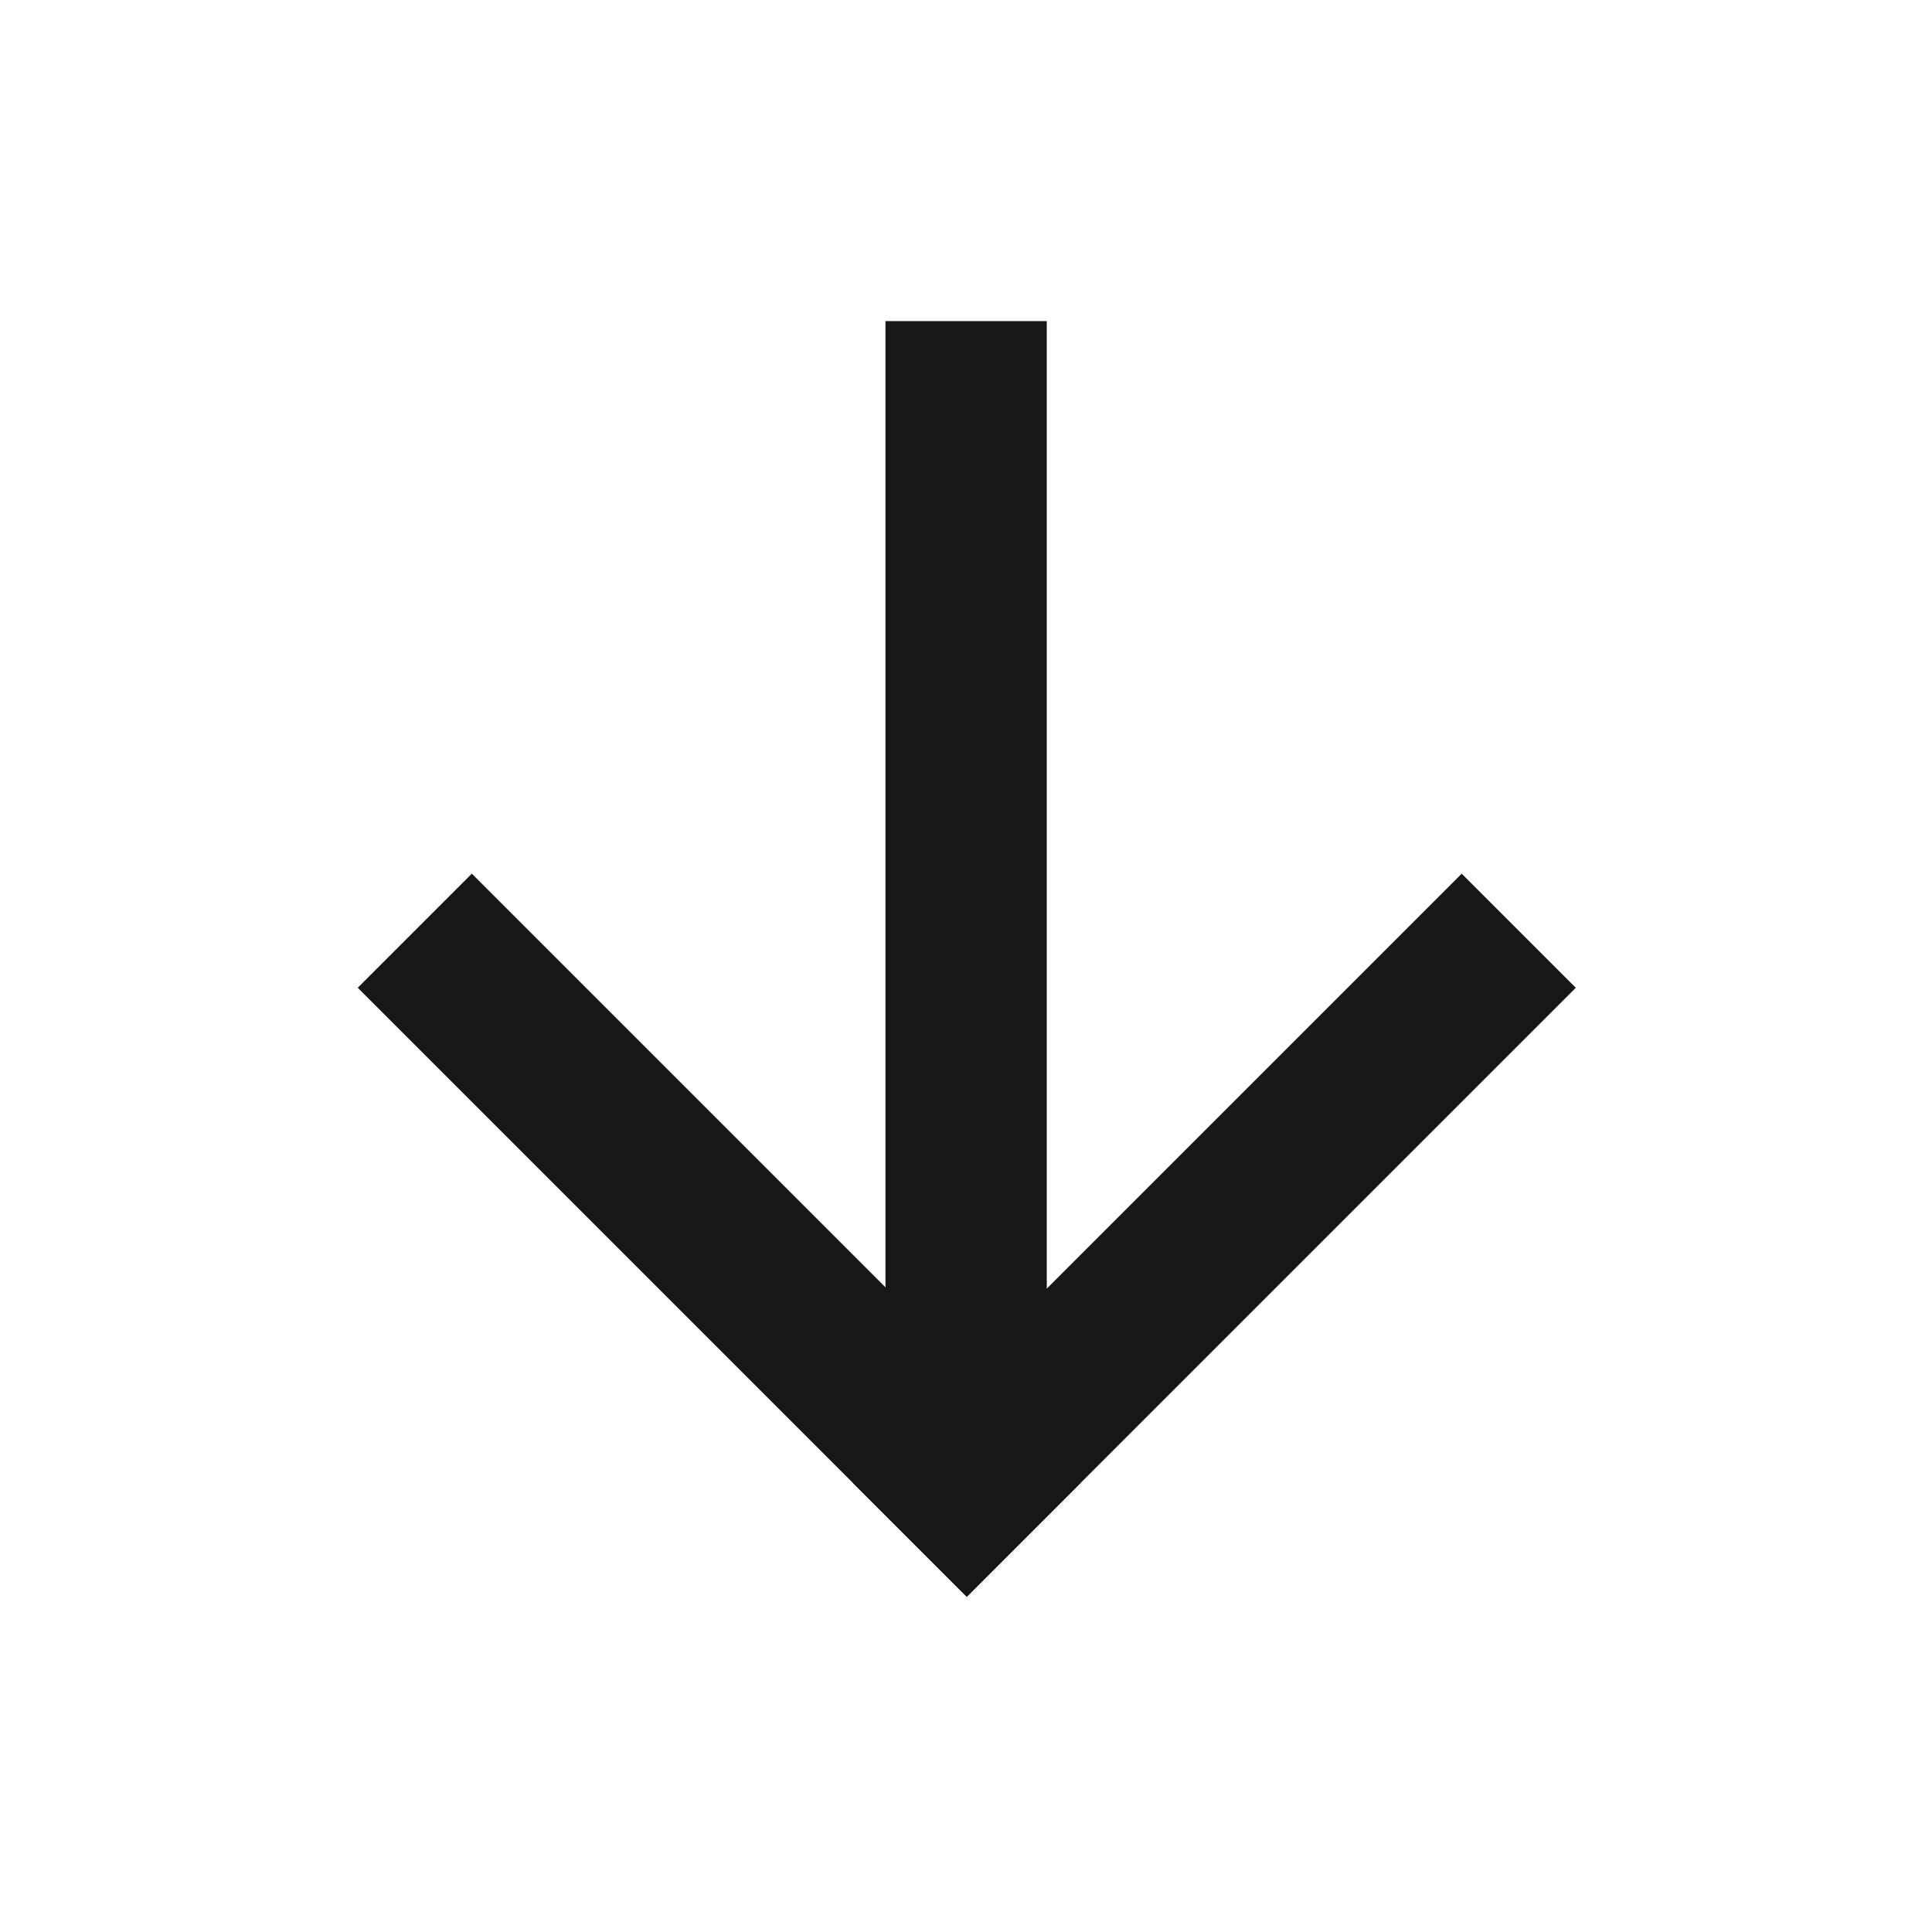 <?xml version="1.0" encoding="UTF-8" standalone="no"?>
<!-- Created with Inkscape (http://www.inkscape.org/) -->

<svg
   width="512"
   height="512"
   viewBox="0 0 135.467 135.467"
   version="1.1"
   id="svg1"
   inkscape:version="1.3.2 (091e20ef0f, 2023-11-25)"
   sodipodi:docname="download.svg"
   xmlns:inkscape="http://www.inkscape.org/namespaces/inkscape"
   xmlns:sodipodi="http://sodipodi.sourceforge.net/DTD/sodipodi-0.dtd"
   xmlns="http://www.w3.org/2000/svg"
   xmlns:svg="http://www.w3.org/2000/svg">
  <sodipodi:namedview
     id="namedview1"
     pagecolor="#ffffff"
     bordercolor="#222222"
     borderopacity="1"
     inkscape:showpageshadow="2"
     inkscape:pageopacity="0"
     inkscape:pagecheckerboard="false"
     inkscape:deskcolor="#3d3d3d"
     inkscape:document-units="px"
     inkscape:zoom="1.6531383"
     inkscape:cx="271.90707"
     inkscape:cy="288.23964"
     inkscape:window-width="2560"
     inkscape:window-height="1403"
     inkscape:window-x="0"
     inkscape:window-y="0"
     inkscape:window-maximized="1"
     inkscape:current-layer="layer1" />
  <defs
     id="defs1" />
  <g
     inkscape:label="Layer 1"
     inkscape:groupmode="layer"
     id="layer1">
    <rect
       style="fill:#171717;fill-opacity:1;stroke:none;stroke-width:0.83;stroke-dasharray:none;stroke-opacity:1"
       id="rect4"
       width="60.392"
       height="11.312"
       x="66.71"
       y="19.924"
       transform="rotate(45)" />
    <rect
       style="fill:#171717;fill-opacity:1;stroke:none;stroke-width:0.83;stroke-dasharray:none;stroke-opacity:1"
       id="rect4-3"
       width="60.392"
       height="11.312"
       x="-29.155"
       y="-127.102"
       transform="rotate(135)" />
    <rect
       style="fill:#171717;fill-opacity:1;stroke:none;stroke-width:0.978;stroke-dasharray:none;stroke-opacity:1"
       id="rect4-3-2"
       width="83.745"
       height="11.312"
       x="22.515"
       y="-73.397"
       transform="rotate(90)" />
  </g>
</svg>
